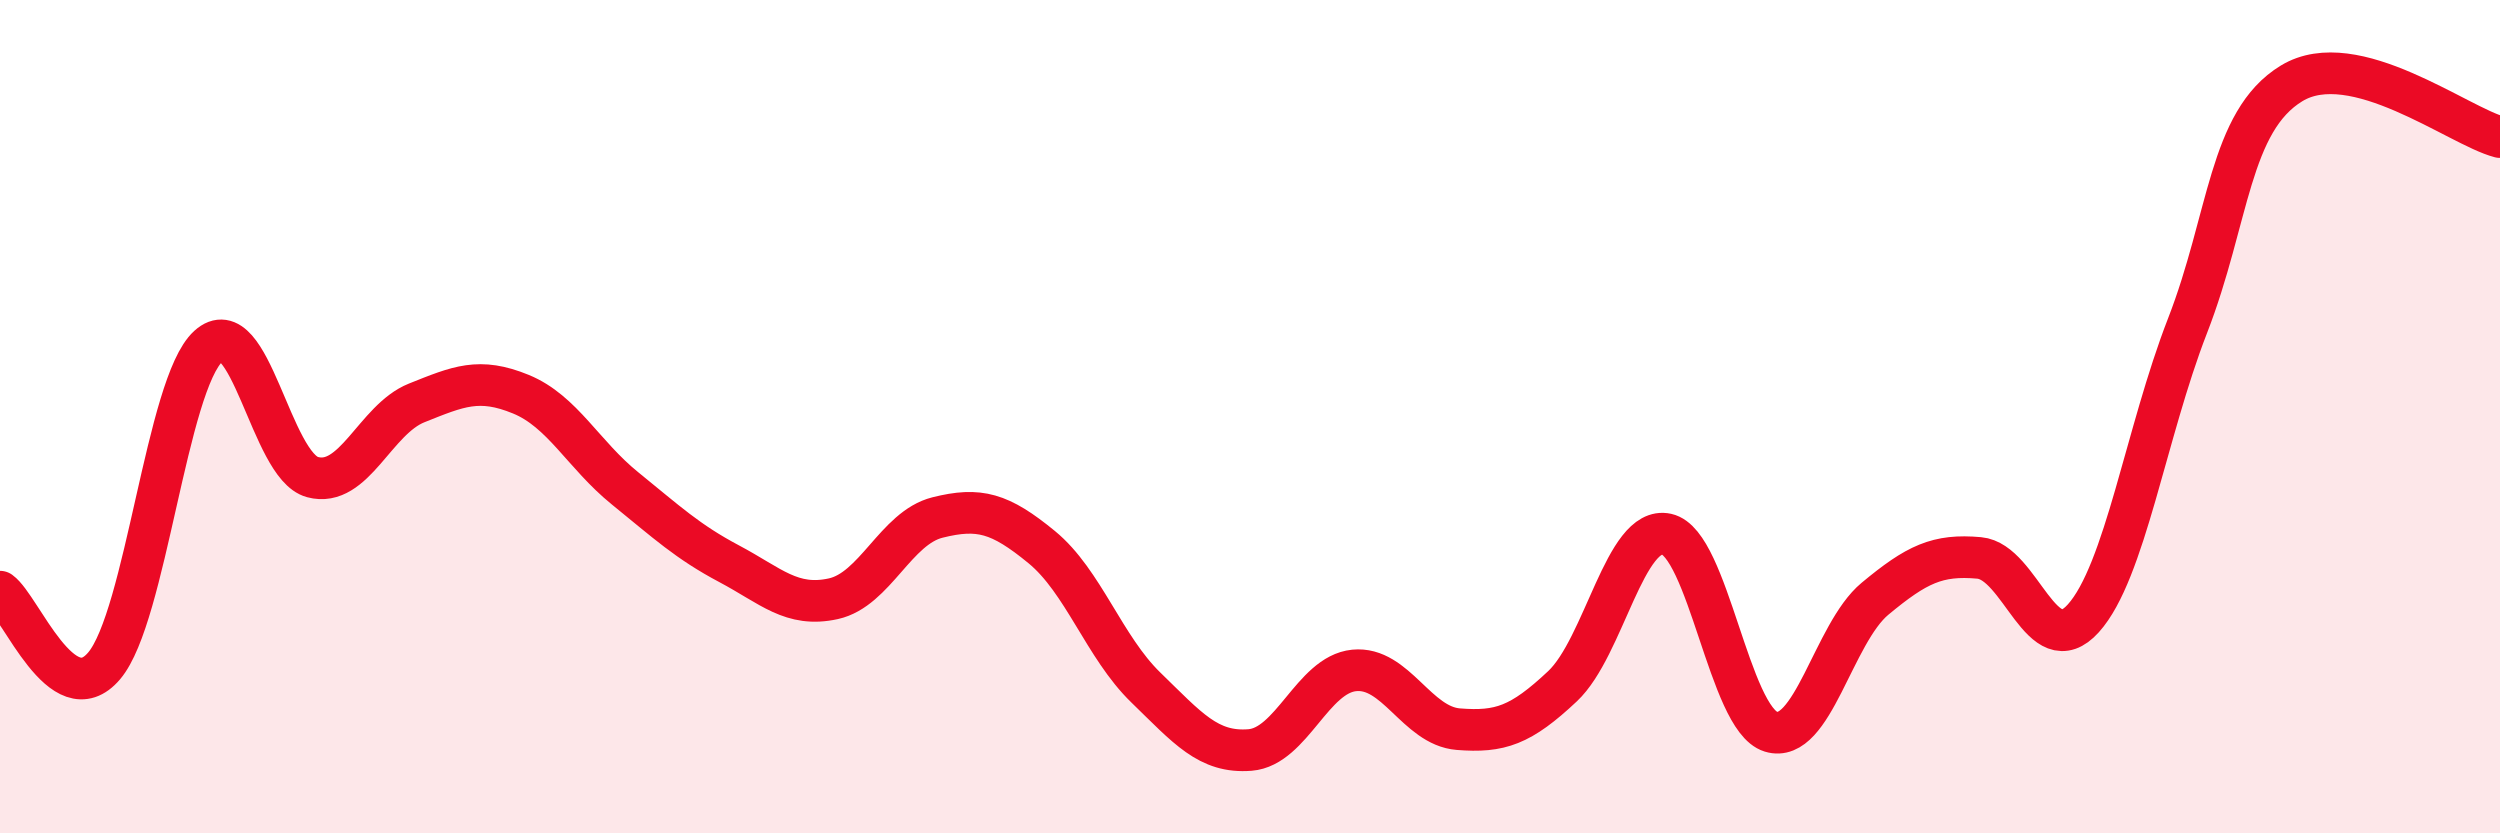 
    <svg width="60" height="20" viewBox="0 0 60 20" xmlns="http://www.w3.org/2000/svg">
      <path
        d="M 0,14.2 C 0.5,14.56 1.5,17.16 2.5,15.98 C 3.5,14.8 4,9.22 5,8.31 C 6,7.4 6.5,11.18 7.5,11.45 C 8.5,11.72 9,10.07 10,9.67 C 11,9.27 11.5,9.05 12.5,9.46 C 13.5,9.87 14,10.91 15,11.72 C 16,12.53 16.5,13 17.5,13.53 C 18.5,14.06 19,14.59 20,14.37 C 21,14.15 21.5,12.67 22.5,12.42 C 23.5,12.17 24,12.31 25,13.13 C 26,13.95 26.5,15.53 27.5,16.5 C 28.5,17.47 29,18.08 30,18 C 31,17.92 31.5,16.19 32.5,16.09 C 33.5,15.99 34,17.42 35,17.5 C 36,17.58 36.5,17.41 37.5,16.47 C 38.5,15.53 39,12.6 40,12.82 C 41,13.04 41.5,17.25 42.5,17.56 C 43.5,17.87 44,15.2 45,14.37 C 46,13.54 46.5,13.3 47.5,13.39 C 48.5,13.48 49,15.95 50,14.84 C 51,13.73 51.5,10.39 52.5,7.82 C 53.5,5.25 53.5,2.91 55,2 C 56.5,1.09 59,3.03 60,3.29L60 20L0 20Z"
        fill="#EB0A25"
        opacity="0.1"
        stroke-linecap="round"
        stroke-linejoin="round"
      />
      <path
        d="M 0,14.2 C 0.5,14.56 1.5,17.16 2.5,15.98 C 3.5,14.8 4,9.22 5,8.31 C 6,7.4 6.5,11.18 7.5,11.45 C 8.5,11.72 9,10.07 10,9.67 C 11,9.27 11.5,9.05 12.5,9.46 C 13.5,9.87 14,10.91 15,11.72 C 16,12.53 16.5,13 17.5,13.53 C 18.5,14.06 19,14.59 20,14.37 C 21,14.15 21.5,12.67 22.5,12.42 C 23.5,12.17 24,12.31 25,13.13 C 26,13.95 26.5,15.53 27.5,16.5 C 28.5,17.47 29,18.08 30,18 C 31,17.92 31.5,16.19 32.5,16.09 C 33.5,15.99 34,17.42 35,17.5 C 36,17.58 36.5,17.41 37.5,16.47 C 38.5,15.53 39,12.6 40,12.82 C 41,13.04 41.5,17.25 42.5,17.56 C 43.5,17.87 44,15.2 45,14.37 C 46,13.54 46.5,13.3 47.5,13.39 C 48.5,13.48 49,15.95 50,14.84 C 51,13.73 51.5,10.39 52.5,7.82 C 53.5,5.25 53.5,2.91 55,2 C 56.5,1.09 59,3.03 60,3.29"
        stroke="#EB0A25"
        stroke-width="1"
        fill="none"
        stroke-linecap="round"
        stroke-linejoin="round"
      />
    </svg>
  